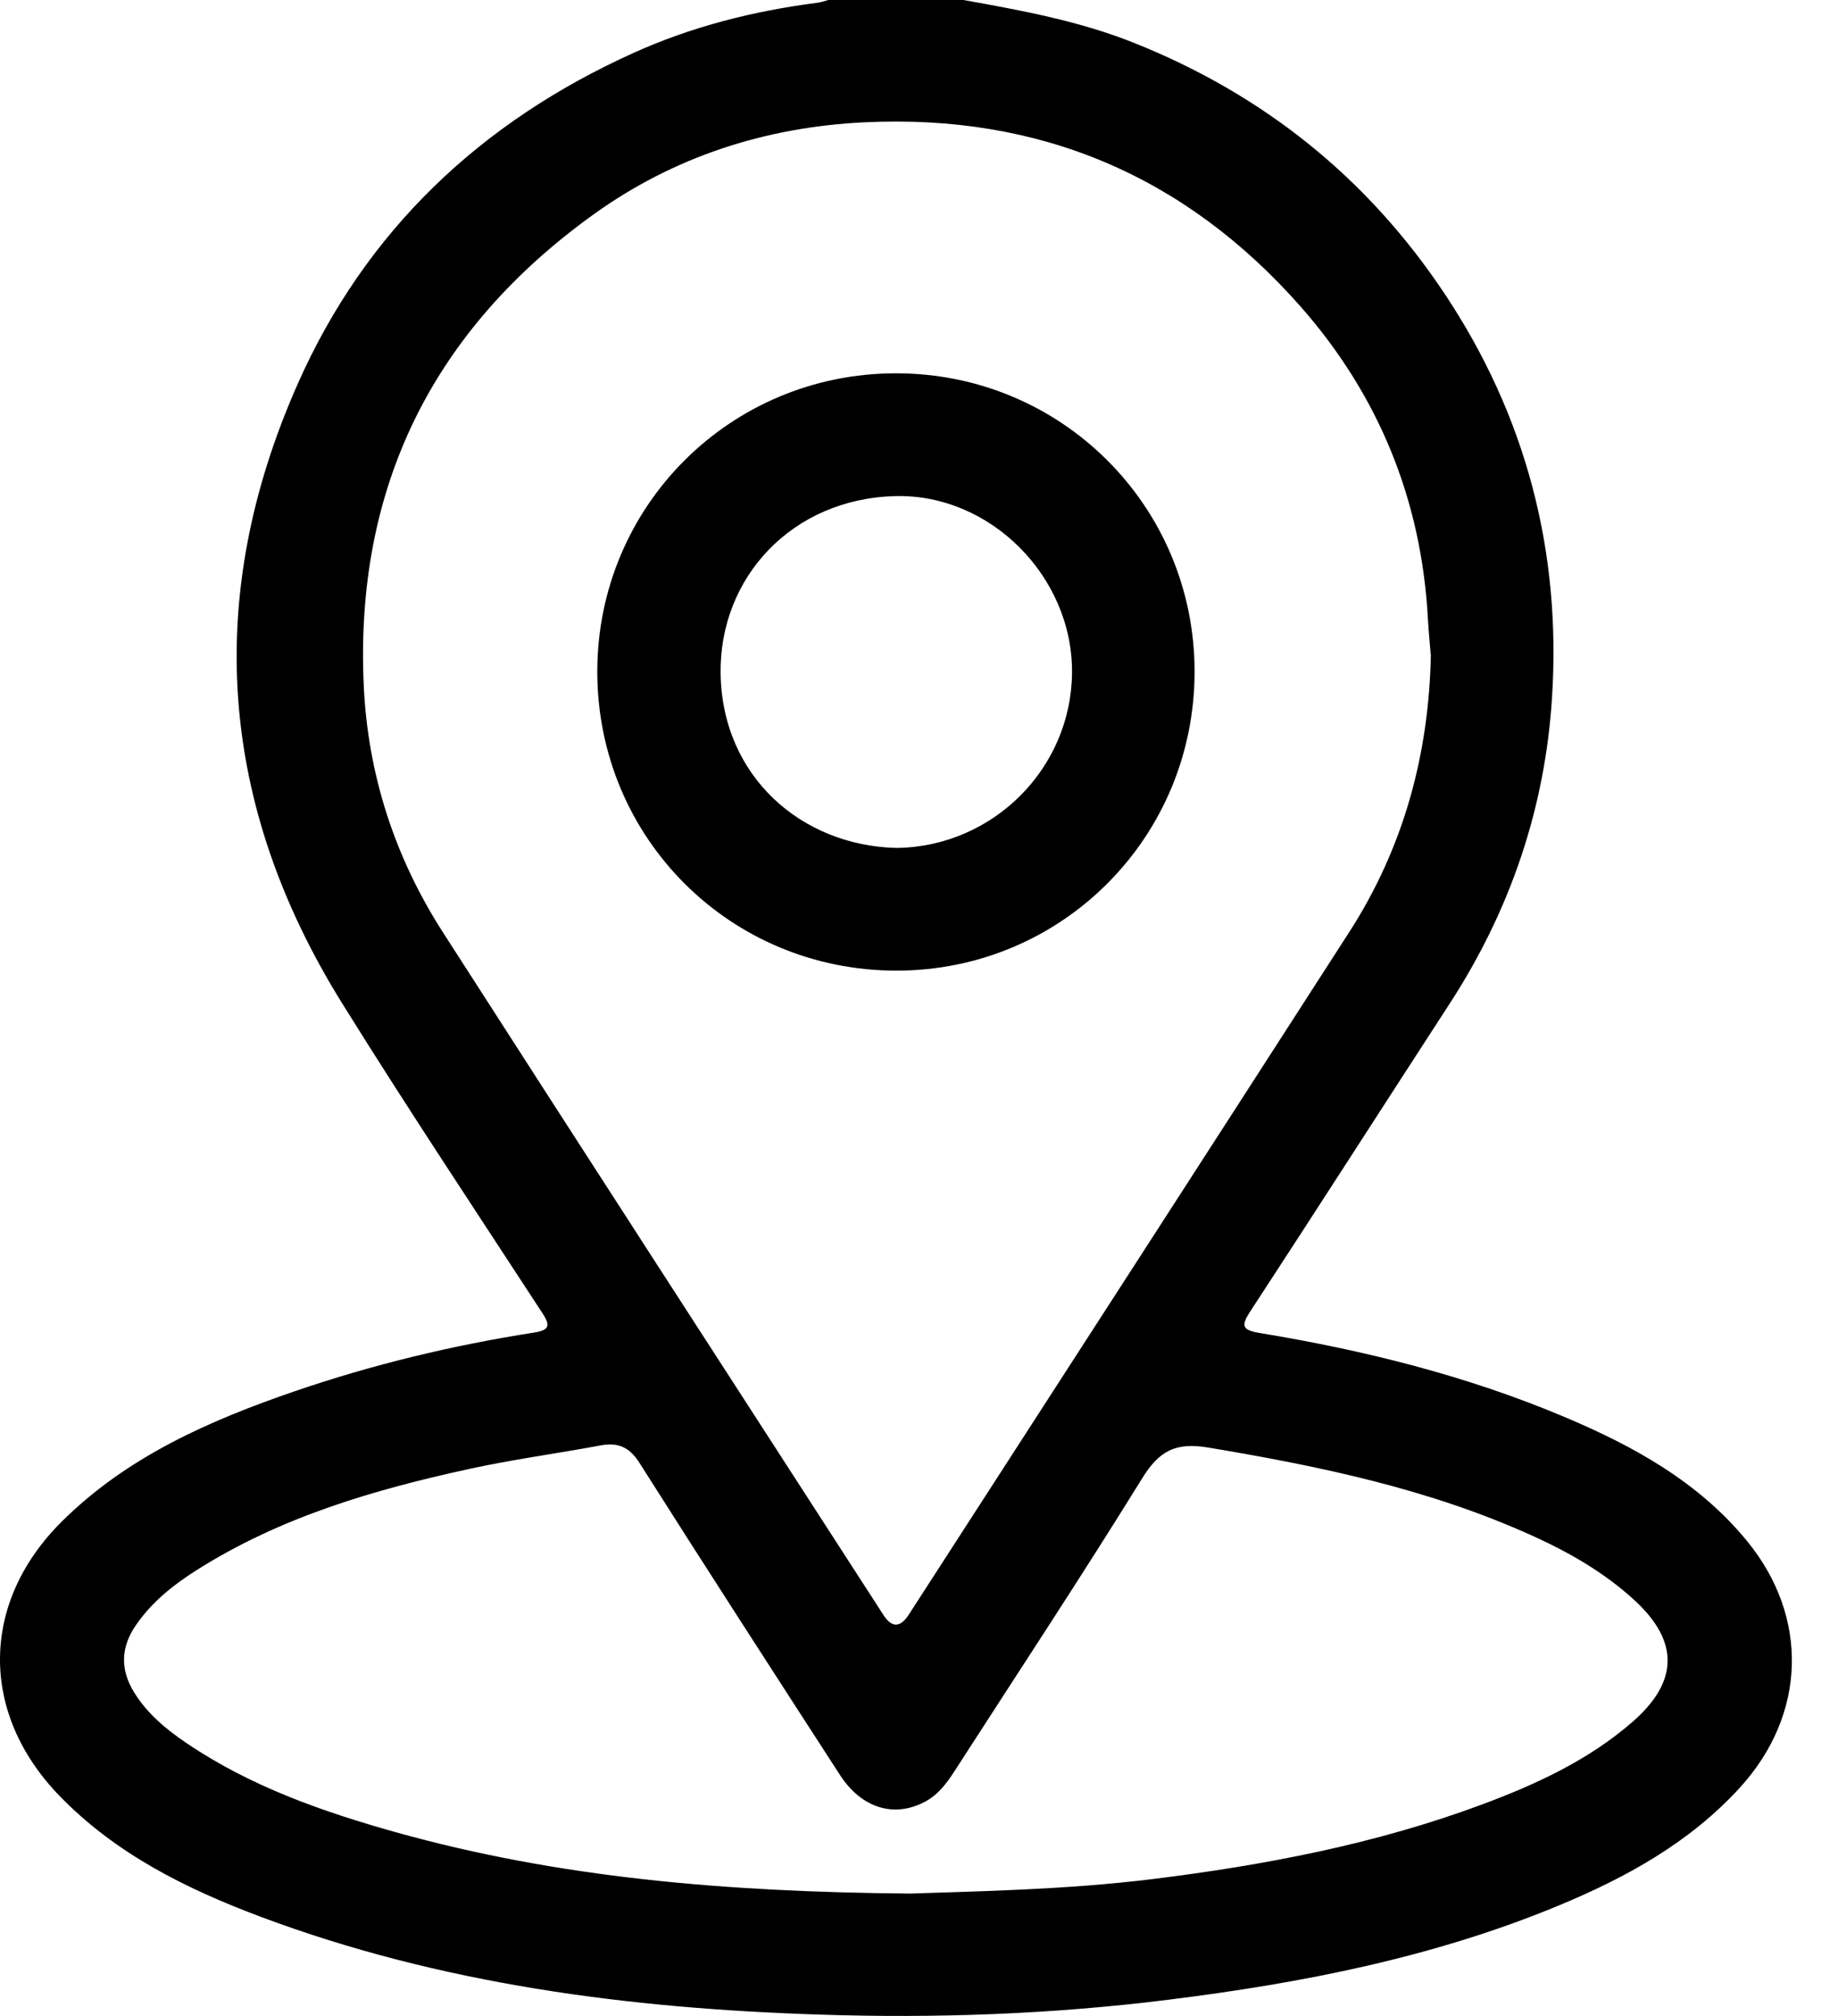 <svg width="31" height="34" viewBox="0 0 31 34" fill="none" xmlns="http://www.w3.org/2000/svg">
<path d="M16.25 0C17.226 0.175 18.201 0.353 19.129 0.724C21.319 1.599 23.069 3.007 24.366 4.955C25.738 7.017 26.333 9.299 26.177 11.757C26.061 13.621 25.476 15.347 24.452 16.924C23.329 18.654 22.216 20.39 21.088 22.116C20.929 22.359 20.946 22.432 21.248 22.482C23.014 22.773 24.746 23.204 26.397 23.902C27.556 24.391 28.646 24.993 29.46 25.983C30.52 27.271 30.469 28.921 29.341 30.154C28.496 31.077 27.427 31.666 26.286 32.139C24.178 33.013 21.96 33.446 19.703 33.727C17.748 33.971 15.785 34.042 13.82 33.977C10.604 33.874 7.434 33.465 4.401 32.329C3.141 31.857 1.946 31.265 0.995 30.279C-0.348 28.886 -0.331 27.024 1.043 25.661C2.147 24.565 3.53 23.959 4.974 23.463C6.285 23.014 7.629 22.69 8.999 22.476C9.258 22.435 9.293 22.367 9.148 22.146C8.015 20.409 6.866 18.683 5.771 16.922C3.689 13.575 3.426 10.069 5.024 6.469C6.167 3.891 8.106 2.056 10.688 0.891C11.669 0.448 12.707 0.186 13.776 0.048C13.843 0.041 13.906 0.017 13.971 0C14.73 0 15.49 0 16.25 0ZM24.131 11.042C24.115 10.844 24.095 10.646 24.084 10.447C23.978 8.444 23.258 6.67 21.934 5.168C19.996 2.971 17.538 1.918 14.574 2.063C12.9 2.145 11.36 2.647 10.014 3.614C7.304 5.562 5.988 8.208 6.134 11.539C6.2 13.052 6.654 14.453 7.471 15.725C9.939 19.568 12.422 23.4 14.9 27.237C15.041 27.456 15.183 27.454 15.326 27.234C17.804 23.397 20.284 19.562 22.756 15.721C23.674 14.296 24.101 12.723 24.133 11.04L24.131 11.042ZM15.351 31.936C16.534 31.896 17.985 31.87 19.428 31.693C21.327 31.458 23.198 31.103 24.997 30.433C25.91 30.093 26.789 29.688 27.532 29.042C28.311 28.365 28.325 27.685 27.568 26.989C27.064 26.526 26.475 26.186 25.852 25.904C24.11 25.113 22.259 24.728 20.381 24.414C19.822 24.32 19.549 24.472 19.262 24.936C18.236 26.595 17.16 28.224 16.103 29.865C15.969 30.073 15.826 30.267 15.601 30.387C15.083 30.663 14.532 30.499 14.167 29.936C13.034 28.186 11.902 26.434 10.787 24.675C10.616 24.404 10.425 24.323 10.127 24.378C9.392 24.515 8.65 24.614 7.92 24.773C6.311 25.123 4.74 25.583 3.332 26.471C2.935 26.721 2.569 27.01 2.297 27.402C2.035 27.779 2.023 28.159 2.266 28.549C2.487 28.905 2.804 29.167 3.147 29.399C4.222 30.127 5.431 30.552 6.671 30.9C9.421 31.67 12.241 31.909 15.351 31.936Z" fill="black"/>
<path d="M20.148 11.325C20.149 14.121 17.915 16.366 15.127 16.37C12.316 16.374 10.073 14.133 10.074 11.324C10.077 8.534 12.318 6.296 15.112 6.296C17.904 6.296 20.146 8.535 20.148 11.325ZM15.124 14.301C16.752 14.279 18.073 12.956 18.081 11.337C18.089 9.724 16.704 8.327 15.1 8.367C13.355 8.411 12.13 9.743 12.154 11.361C12.18 13.097 13.519 14.265 15.124 14.301Z" fill="black"/>
</svg>

